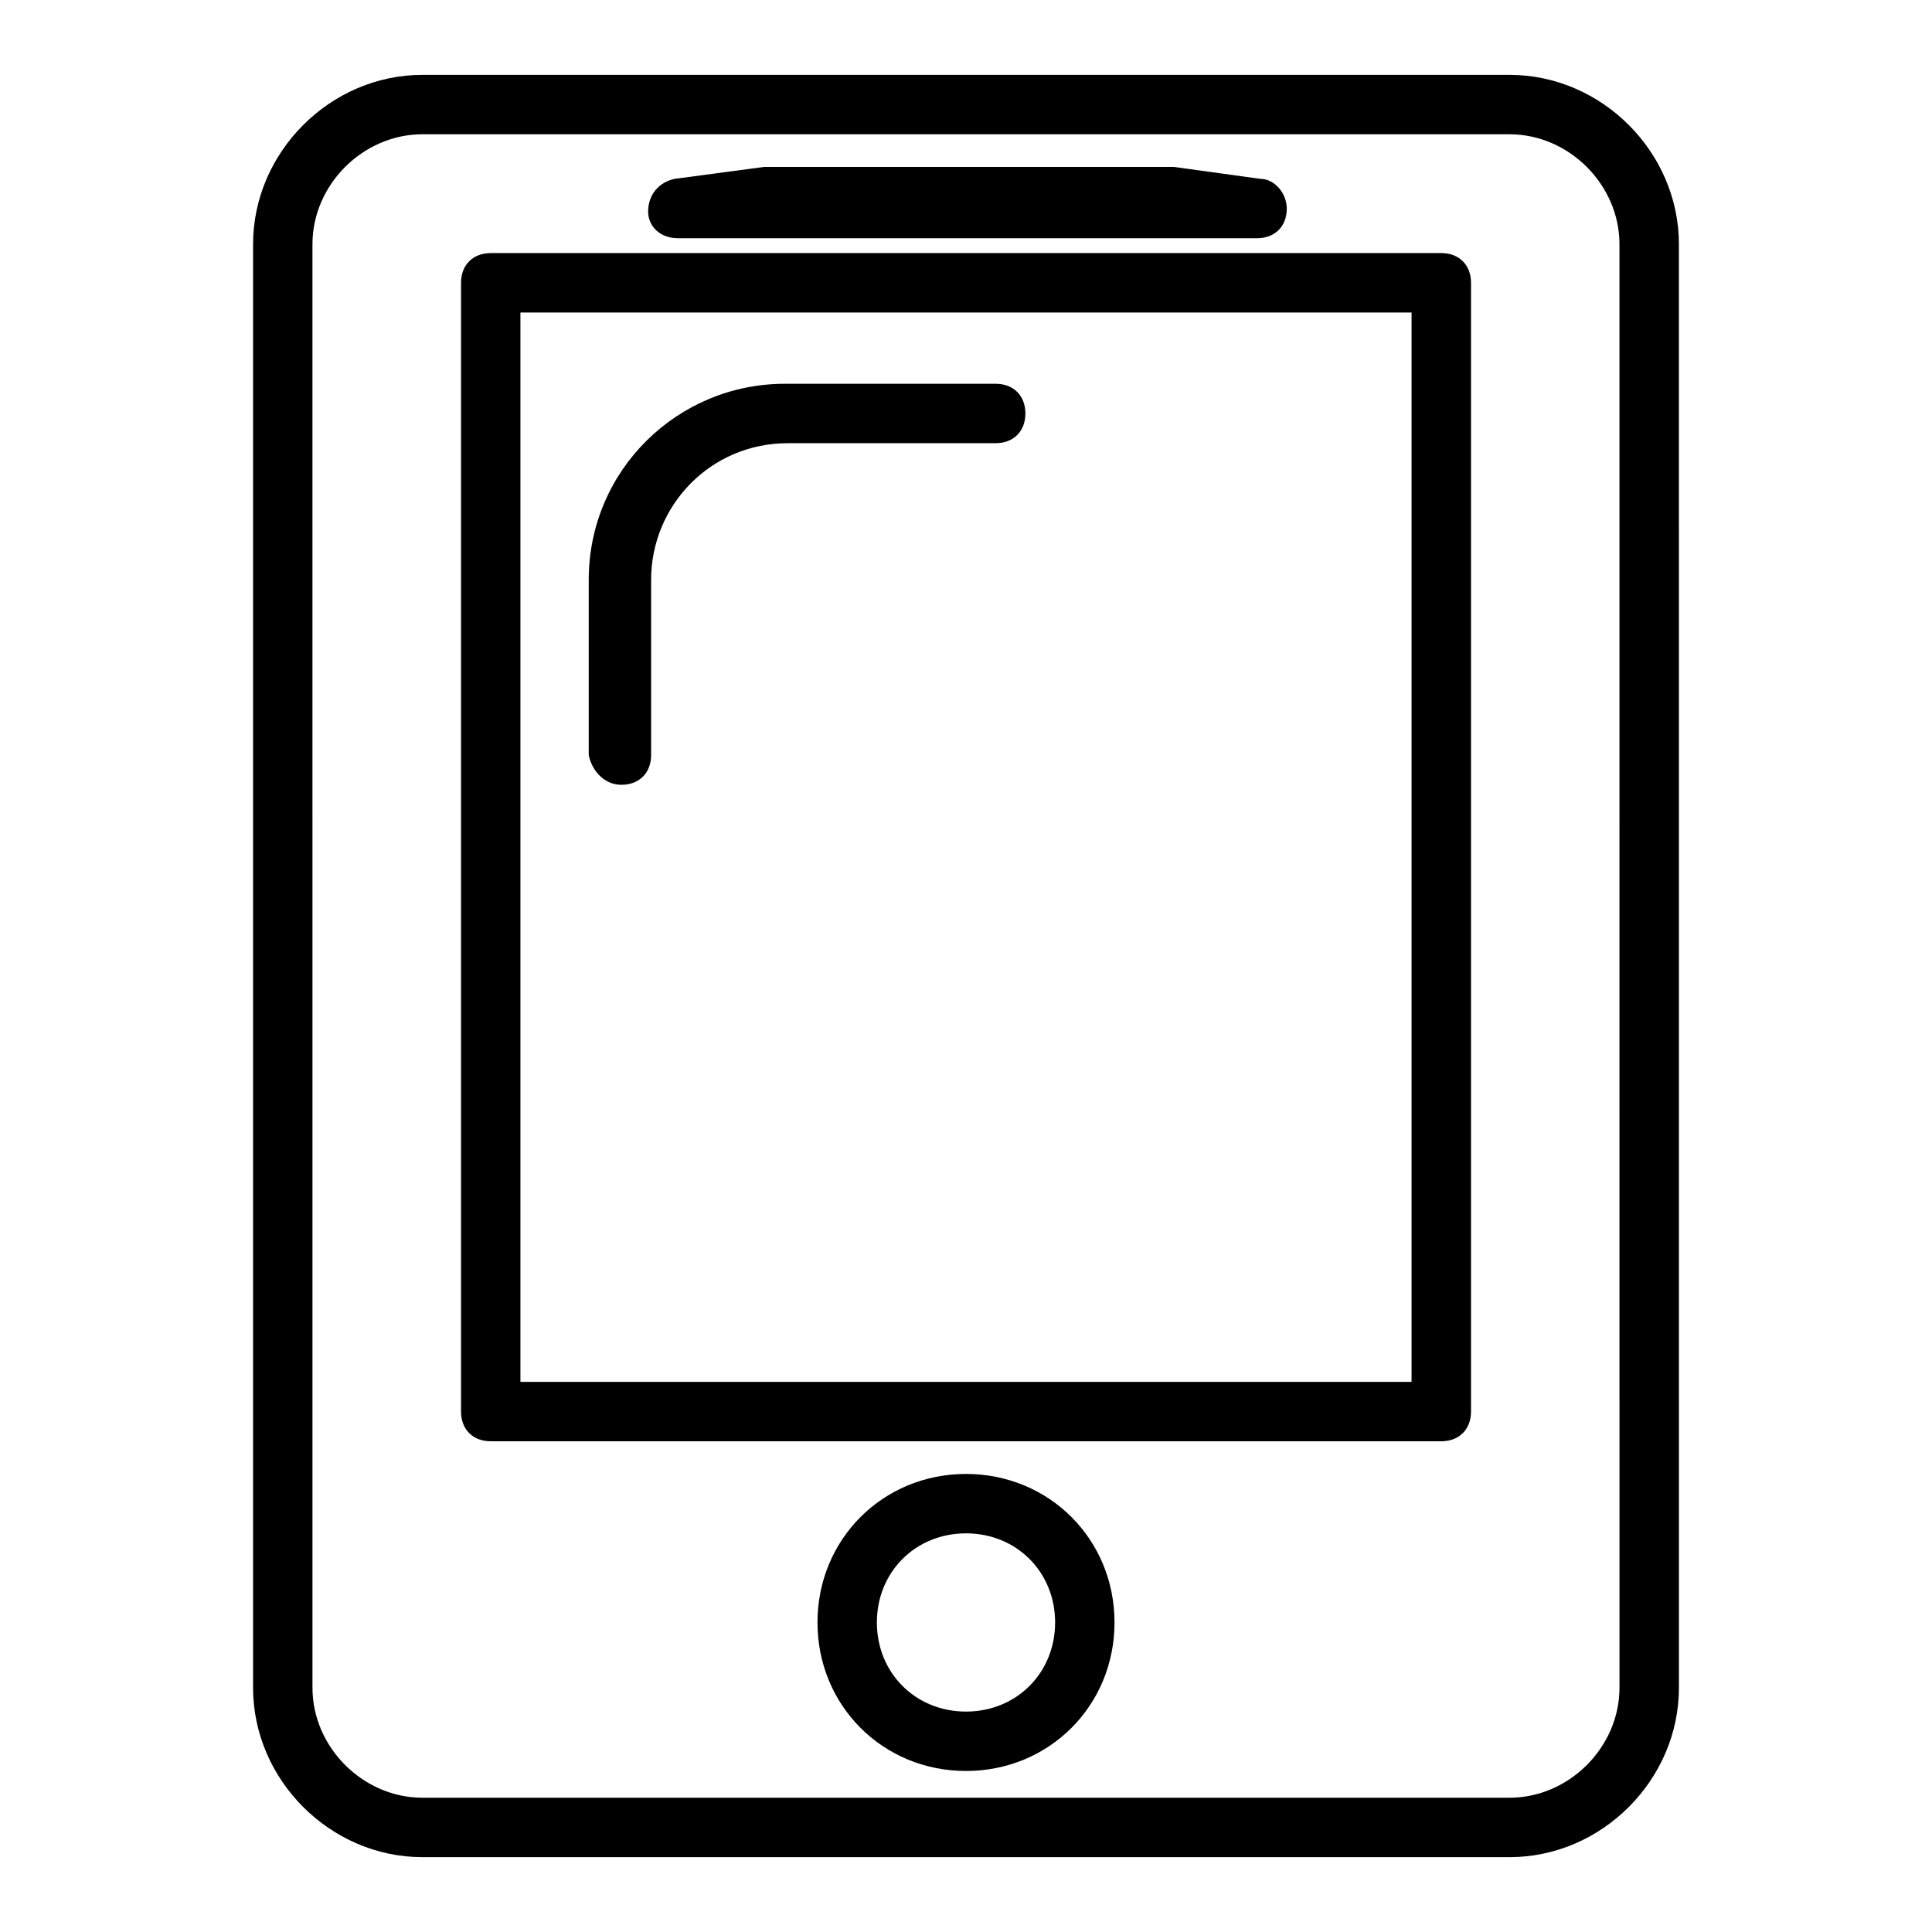 <?xml version="1.0" encoding="UTF-8"?>
<!-- The Best Svg Icon site in the world: iconSvg.co, Visit us! https://iconsvg.co -->
<svg fill="#000000" width="800px" height="800px" version="1.1" viewBox="144 144 512 512" xmlns="http://www.w3.org/2000/svg">
 <g>
  <path d="m544.05 163.84h-288.11c-24.402 0-44.871 20.469-44.871 44.871v382.58c0 24.402 20.469 44.871 44.871 44.871h288.12c24.402 0 44.871-20.469 44.871-44.871l-0.004-382.58c0-24.402-20.465-44.871-44.871-44.871zm29.129 427.45c0 15.742-13.383 29.125-29.125 29.125h-288.12c-15.742 0-29.125-13.383-29.125-29.125l-0.004-382.58c0-15.742 13.383-29.125 29.125-29.125h288.12c15.742 0 29.125 13.383 29.125 29.125z"/>
  <path d="m525.95 211.07h-251.9c-4.723 0-7.871 3.148-7.871 7.871v299.14c0 4.723 3.148 7.871 7.871 7.871h251.91c4.723 0 7.871-3.148 7.871-7.871v-299.14c0-4.723-3.148-7.871-7.875-7.871zm-7.871 299.14h-236.16v-283.39h236.16z"/>
  <path d="m400 534.61c-22.043 0-39.359 17.32-39.359 39.359 0 22.043 17.32 39.359 39.359 39.359 22.043 0 39.359-17.32 39.359-39.359s-17.32-39.359-39.359-39.359zm0 62.977c-13.383 0-23.617-10.234-23.617-23.617s10.234-23.617 23.617-23.617 23.617 10.234 23.617 23.617c-0.004 13.383-10.234 23.617-23.617 23.617z"/>
  <path d="m323.64 207.13h153.5c4.723 0 7.871-3.148 7.871-7.871 0-3.938-3.148-7.871-7.086-7.871l-22.828-3.148h-0.789-107.05-0.789l-23.617 3.148c-3.938 0.789-7.086 3.938-7.086 8.66 0.004 3.934 3.152 7.082 7.875 7.082z"/>
  <path d="m308.68 351.98c4.723 0 7.871-3.148 7.871-7.871v-46.445c0-19.68 15.742-36.211 36.211-36.211l55.105-0.004c4.723 0 7.871-3.148 7.871-7.871s-3.148-7.871-7.871-7.871h-55.891c-28.34 0-51.957 22.828-51.957 51.957v46.445c0.789 3.934 3.938 7.871 8.66 7.871z"/>
 </g>
</svg>